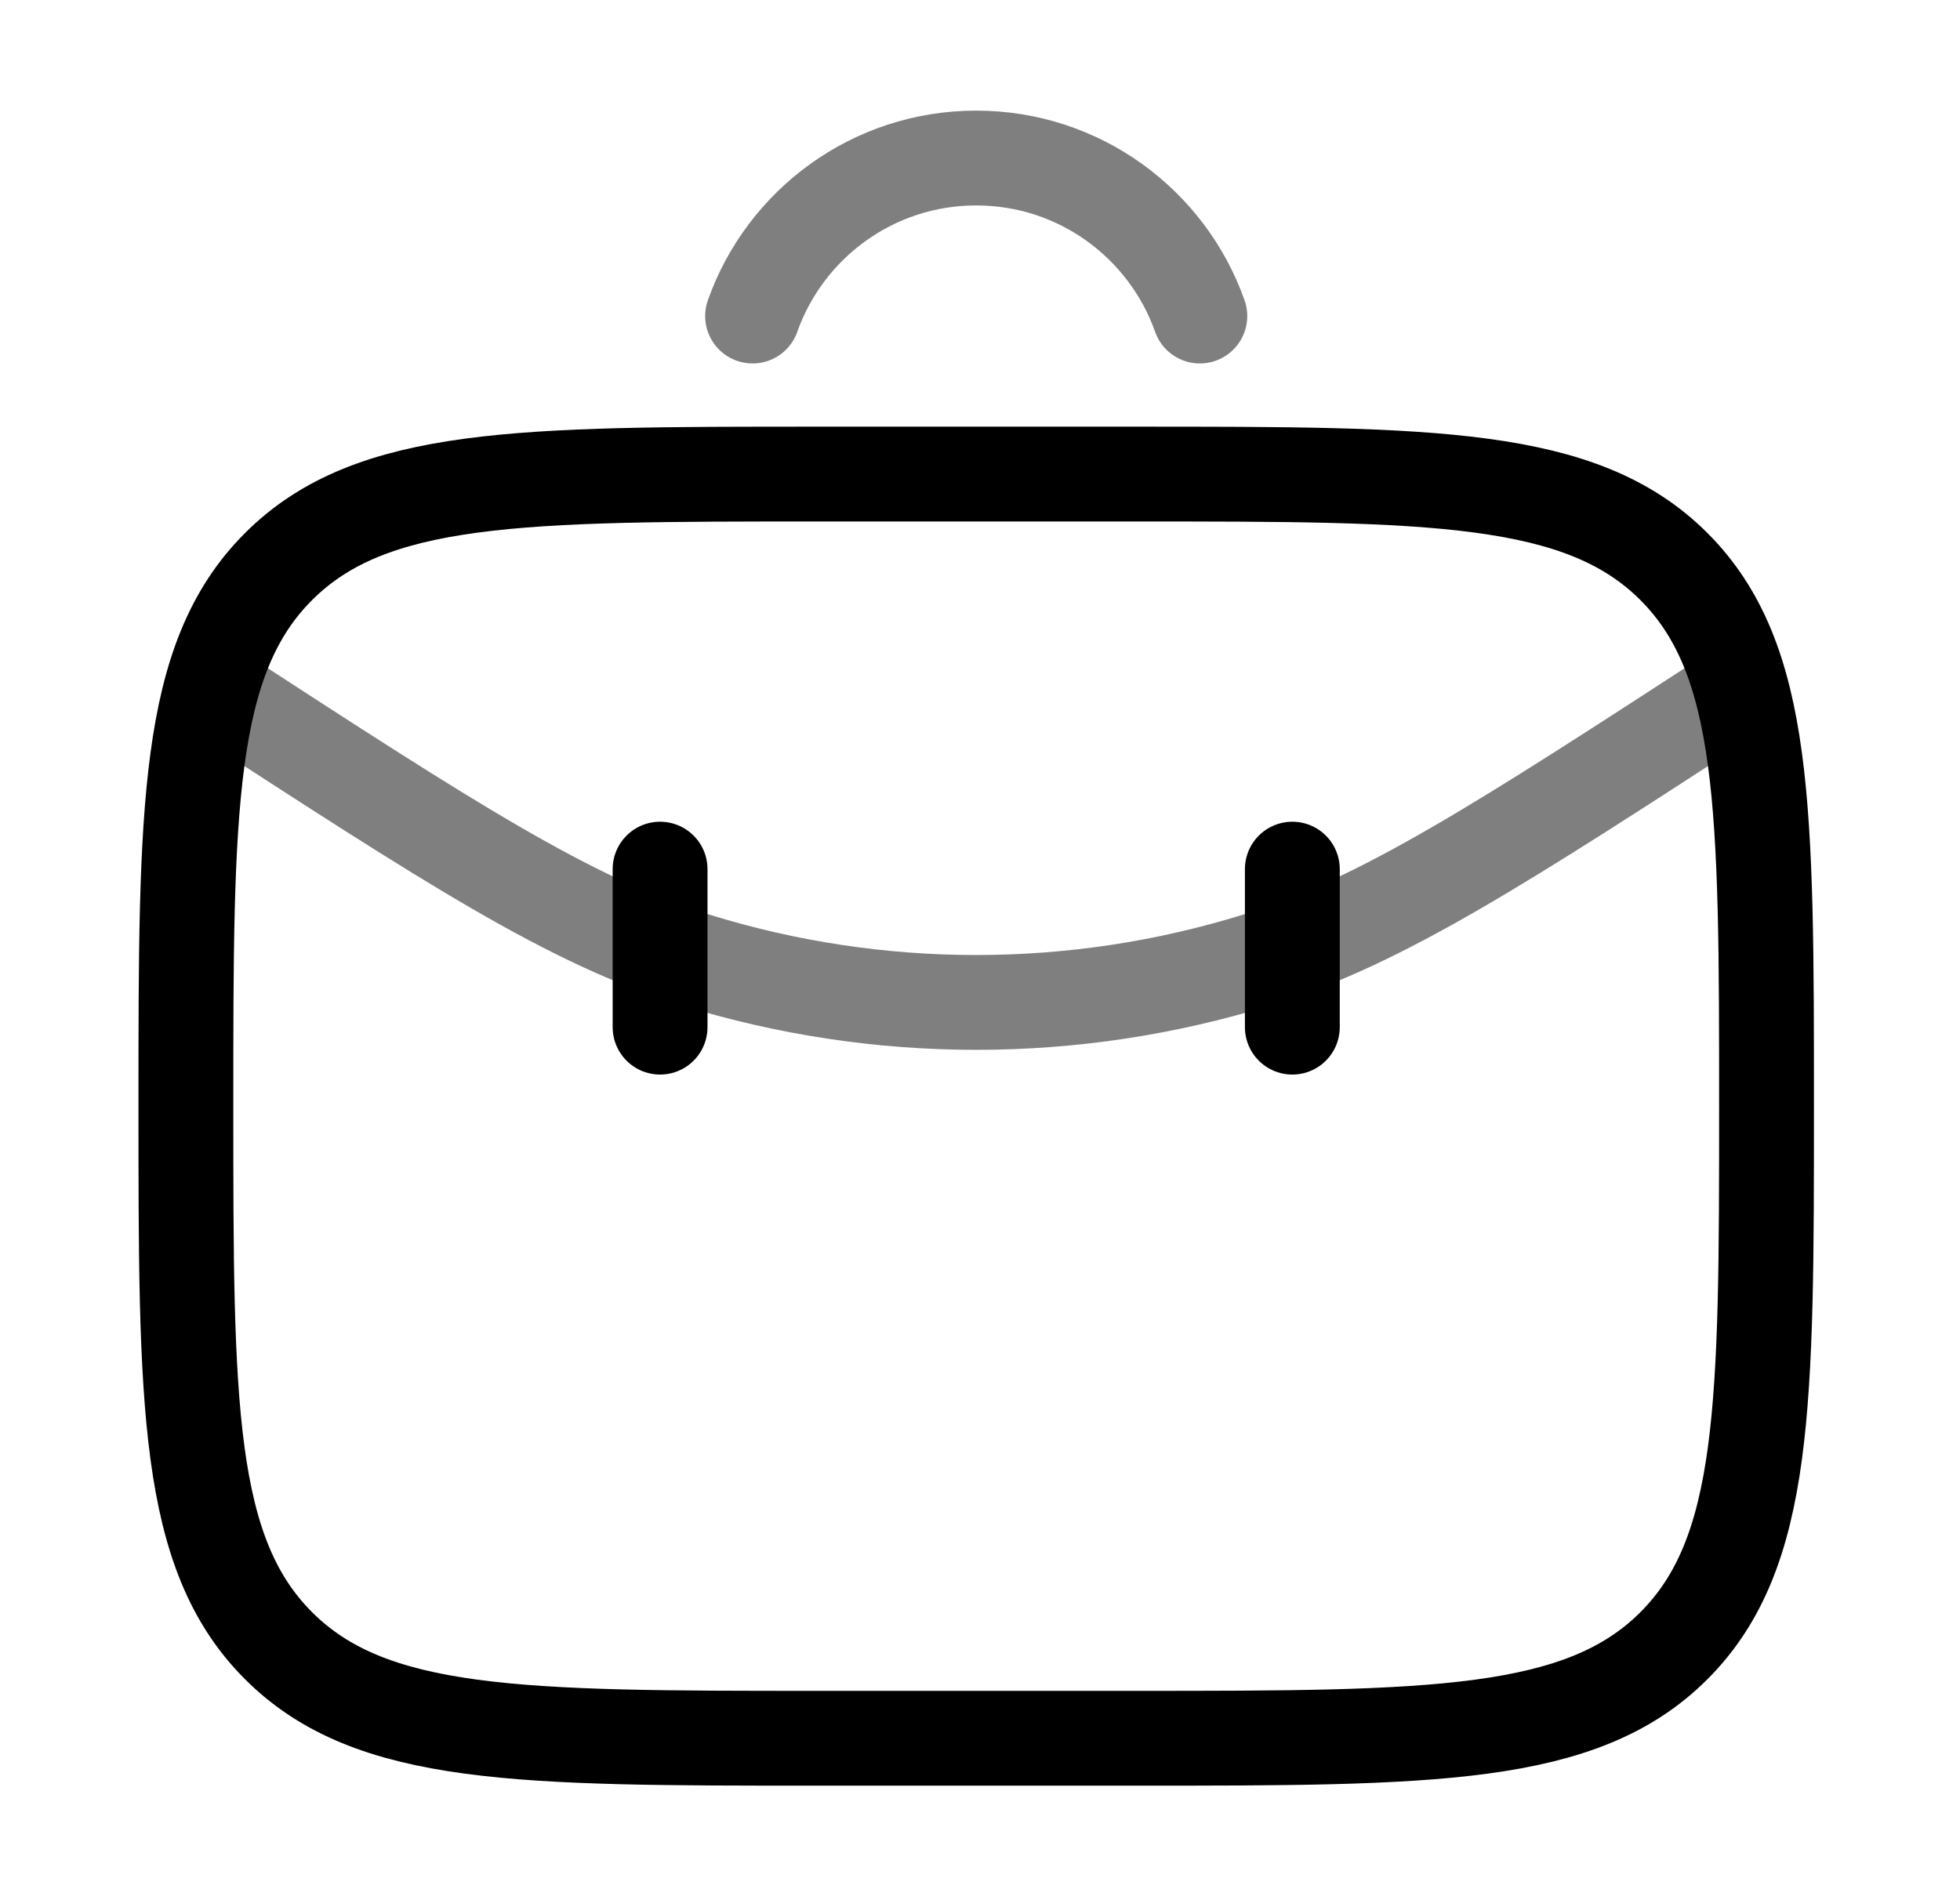 <svg width="31" height="30" viewBox="0 0 31 30" fill="none" xmlns="http://www.w3.org/2000/svg">
<path d="M2.94 17.5C2.94 12.786 2.94 10.429 4.405 8.964C5.869 7.5 8.226 7.5 12.94 7.5H17.94C22.654 7.5 25.012 7.5 26.476 8.964C27.94 10.429 27.94 12.786 27.94 17.5C27.94 22.214 27.94 24.571 26.476 26.035C25.012 27.5 22.654 27.5 17.94 27.5H12.94C8.226 27.5 5.869 27.5 4.405 26.035C2.94 24.571 2.94 22.214 2.94 17.5Z" stroke="currentColor" stroke-width="1.5"/>
<path opacity="0.5" d="M27.517 10.899C23.755 13.345 21.874 14.568 19.891 15.184C16.992 16.084 13.889 16.084 10.99 15.184C9.007 14.568 7.126 13.345 3.363 10.899" stroke="currentColor" stroke-width="1.5" stroke-linecap="round"/>
<path d="M10.44 13.75V16.25" stroke="currentColor" stroke-width="1.5" stroke-linecap="round"/>
<path d="M20.44 13.75V16.25" stroke="currentColor" stroke-width="1.5" stroke-linecap="round"/>
<path opacity="0.5" d="M11.903 5C12.418 3.544 13.807 2.5 15.44 2.5C17.073 2.5 18.462 3.544 18.977 5" stroke="currentColor" stroke-width="1.5" stroke-linecap="round"/>
</svg>

